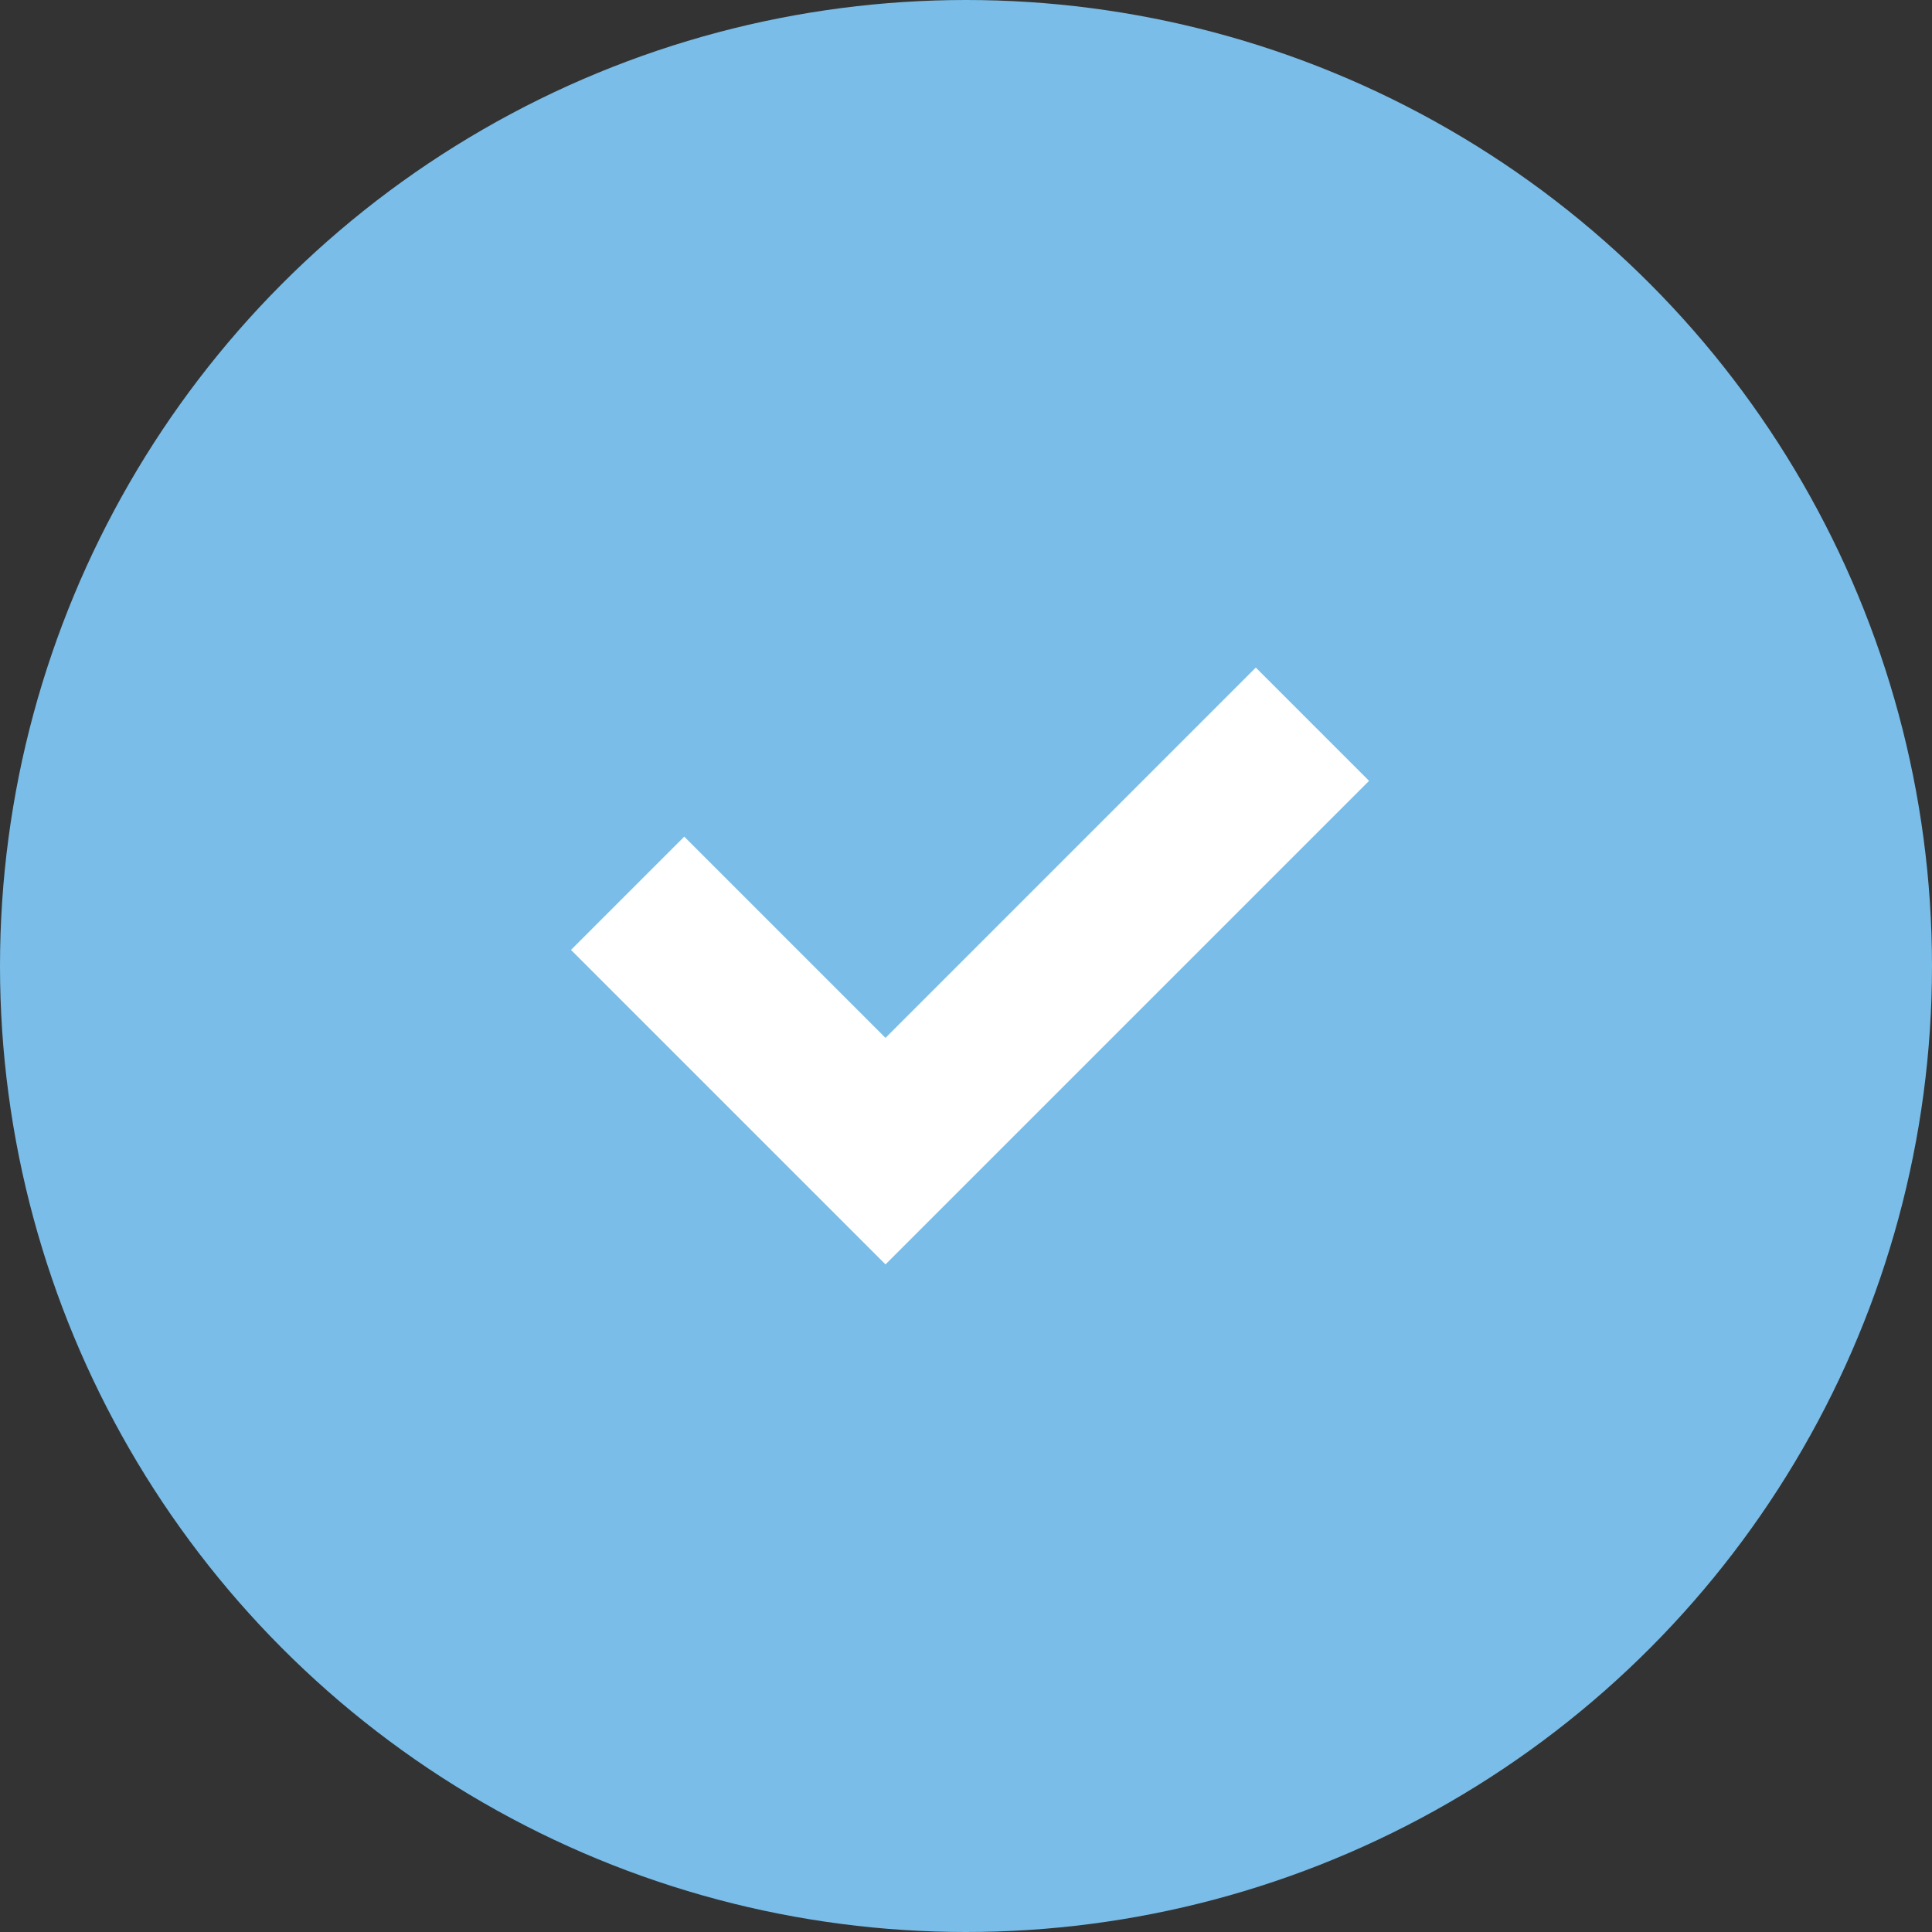 <?xml version="1.0" encoding="UTF-8"?>
<svg id="Layer_1" xmlns="http://www.w3.org/2000/svg" version="1.1" viewBox="0 0 24 24">
  <rect x="0" y="0" width="24" height="24" fill="#333333" stroke="none"/>
  <!-- Generator: Adobe Illustrator 29.6.1, SVG Export Plug-In . SVG Version: 2.1.1 Build 9)  -->
  <defs>
    <style>
      .st0 {
        fill: #fff;
        stroke: #fff;
        stroke-miterlimit: 10;
      }

      .st1 {
        fill: #79bde8;
      }
    </style>
  </defs>
  <circle class="st1" cx="12" cy="12" r="12"/>
  <path class="st0" d="M11,13.6l4.6-4.6.7.7-5.3,5.3-3.2-3.2.7-.7,2.5,2.5Z"/>
</svg>